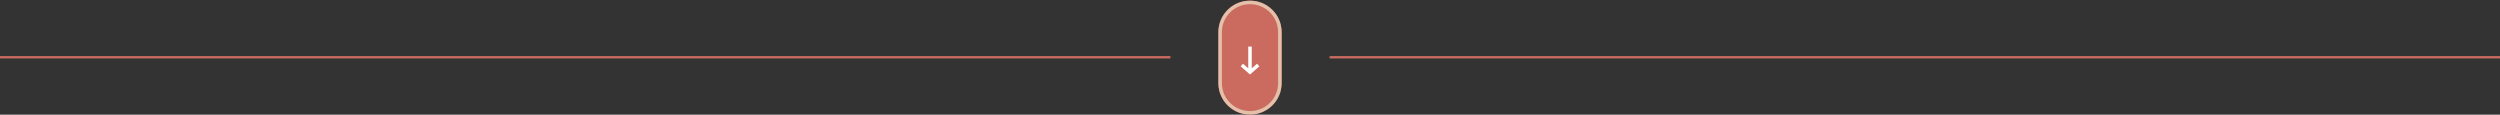 <svg xmlns="http://www.w3.org/2000/svg" width="1068" height="49" viewBox="0 0 1068 49" fill="none"><rect x="0" y="0" width="1068" height="49" fill="#333333" stroke="none"/><g clip-path="url(#clip0_62_81)"><path d="M547.5 13.695C547.5 6.293 541.456 0.292 534 0.292C526.544 0.292 520.5 6.293 520.5 13.695V35.536C520.5 42.938 526.544 48.939 534 48.939C541.456 48.939 547.5 42.938 547.5 35.536V13.695Z" fill="#CB6B60"></path><path fill-rule="evenodd" clip-rule="evenodd" d="M534 1.781C527.373 1.781 522 7.115 522 13.695V35.536C522 42.116 527.373 47.45 534 47.45C540.627 47.45 546 42.116 546 35.536V13.695C546 7.115 540.627 1.781 534 1.781ZM520.5 13.695C520.5 6.293 526.544 0.292 534 0.292C541.456 0.292 547.5 6.293 547.5 13.695V35.536C547.5 42.938 541.456 48.939 534 48.939C526.544 48.939 520.5 42.938 520.5 35.536V13.695Z" fill="#E4BFA9"></path><path fill-rule="evenodd" clip-rule="evenodd" d="M533.25 19.919H534.75V29.188L537.003 27.21L537.997 28.326L534 31.833L530.003 28.326L530.997 27.21L533.25 29.188V19.919Z" fill="white"></path></g><line x1="568" y1="24.462" x2="1068" y2="24.462" stroke="#CB6B60"></line><line y1="24.462" x2="500" y2="24.462" stroke="#CB6B60"></line><defs><clipPath id="clip0_62_81"><rect width="28" height="49" fill="white" transform="translate(520)"></rect></clipPath></defs></svg>